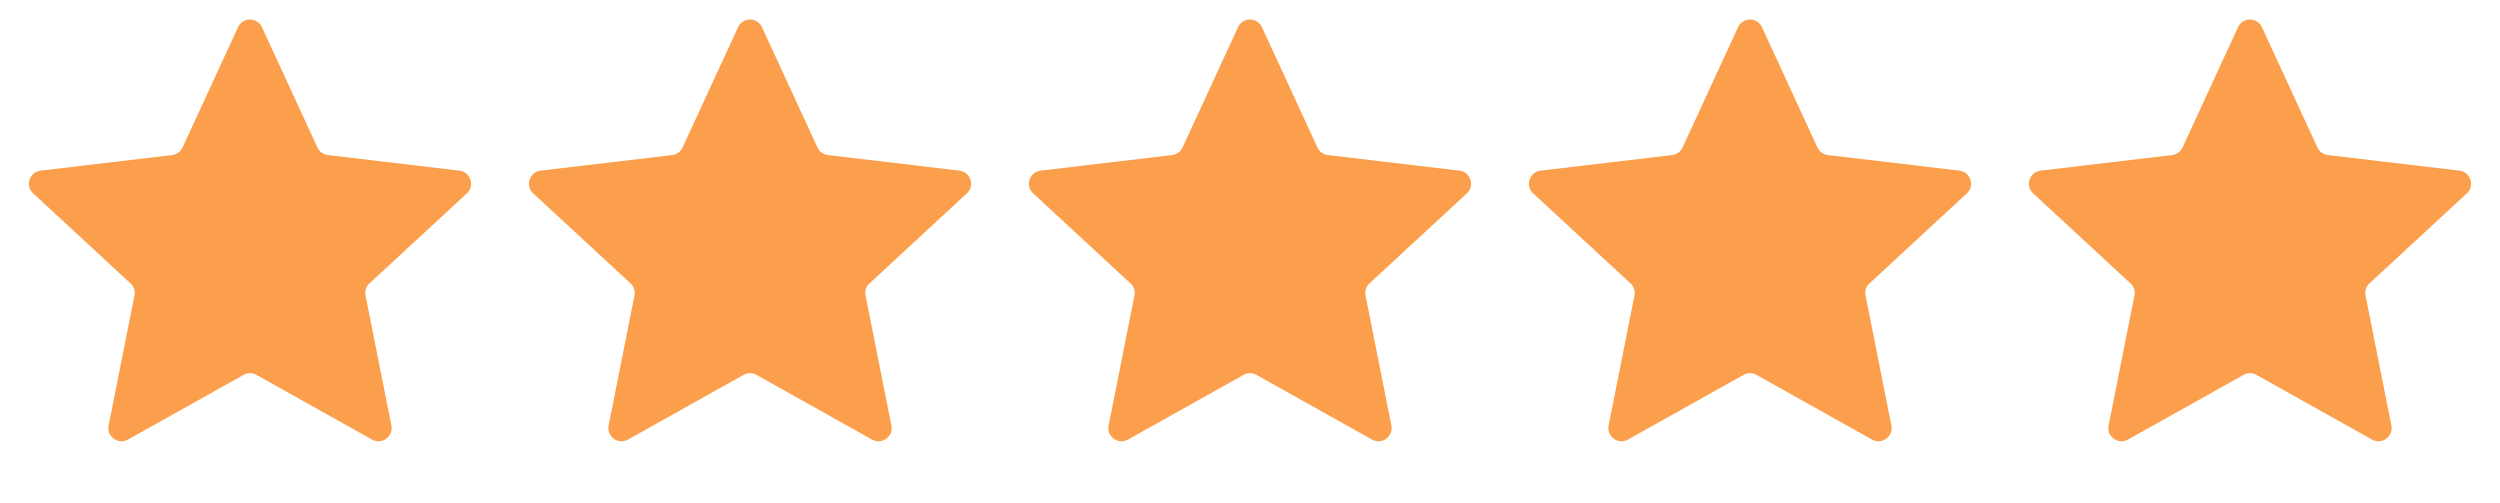 <svg width="144" height="29" fill="none" xmlns="http://www.w3.org/2000/svg"><path d="M13.712 1.565a.758.758 0 0 1 1.376 0l3.197 6.93c.11.24.337.405.6.436l7.578.898c.643.077.9.87.426 1.31l-5.604 5.182a.758.758 0 0 0-.229.704l1.488 7.486a.758.758 0 0 1-1.114.809l-6.66-3.728a.758.758 0 0 0-.74 0L7.37 25.32a.758.758 0 0 1-1.114-.809l1.488-7.486a.758.758 0 0 0-.23-.704l-5.603-5.183a.758.758 0 0 1 .425-1.309l7.58-.898a.758.758 0 0 0 .599-.435l3.197-6.931Zm28.801 0a.758.758 0 0 1 1.376 0l3.197 6.93c.11.24.337.405.599.436l7.58.898c.642.077.9.87.425 1.31l-5.604 5.182a.758.758 0 0 0-.229.704l1.488 7.486a.758.758 0 0 1-1.114.809l-6.66-3.728a.758.758 0 0 0-.74 0l-6.66 3.728a.758.758 0 0 1-1.114-.809l1.487-7.486a.758.758 0 0 0-.228-.704l-5.604-5.183a.758.758 0 0 1 .425-1.309l7.58-.898a.758.758 0 0 0 .599-.435l3.197-6.931Zm28.798 0a.758.758 0 0 1 1.377 0l3.197 6.93c.11.24.337.405.599.436l7.58.898c.641.077.9.87.425 1.31l-5.604 5.182a.758.758 0 0 0-.229.704l1.487 7.486a.758.758 0 0 1-1.113.809l-6.66-3.728a.758.758 0 0 0-.74 0l-6.66 3.728a.758.758 0 0 1-1.114-.809l1.487-7.486a.758.758 0 0 0-.229-.704l-5.603-5.183a.758.758 0 0 1 .425-1.309l7.58-.898a.758.758 0 0 0 .599-.435l3.196-6.931Zm28.801 0a.758.758 0 0 1 1.377 0l3.196 6.93a.76.76 0 0 0 .599.436l7.58.898c.642.077.9.87.425 1.31l-5.603 5.182a.755.755 0 0 0-.229.704l1.487 7.486a.758.758 0 0 1-1.113.809l-6.66-3.728a.759.759 0 0 0-.741 0l-6.66 3.728a.758.758 0 0 1-1.114-.809l1.488-7.486a.758.758 0 0 0-.229-.704l-5.604-5.183a.758.758 0 0 1 .426-1.309l7.58-.898a.758.758 0 0 0 .598-.435l3.197-6.931Zm28.799 0a.758.758 0 0 1 1.376 0l3.197 6.93a.76.76 0 0 0 .599.436l7.58.898c.642.077.9.87.425 1.31l-5.604 5.182a.757.757 0 0 0-.228.704l1.487 7.486a.758.758 0 0 1-1.113.809l-6.661-3.728a.757.757 0 0 0-.74 0l-6.66 3.728a.758.758 0 0 1-1.114-.809l1.488-7.486a.758.758 0 0 0-.229-.704l-5.604-5.183a.758.758 0 0 1 .426-1.309l7.579-.898a.757.757 0 0 0 .599-.435l3.197-6.931Z" fill="#FC9F4D"/></svg>